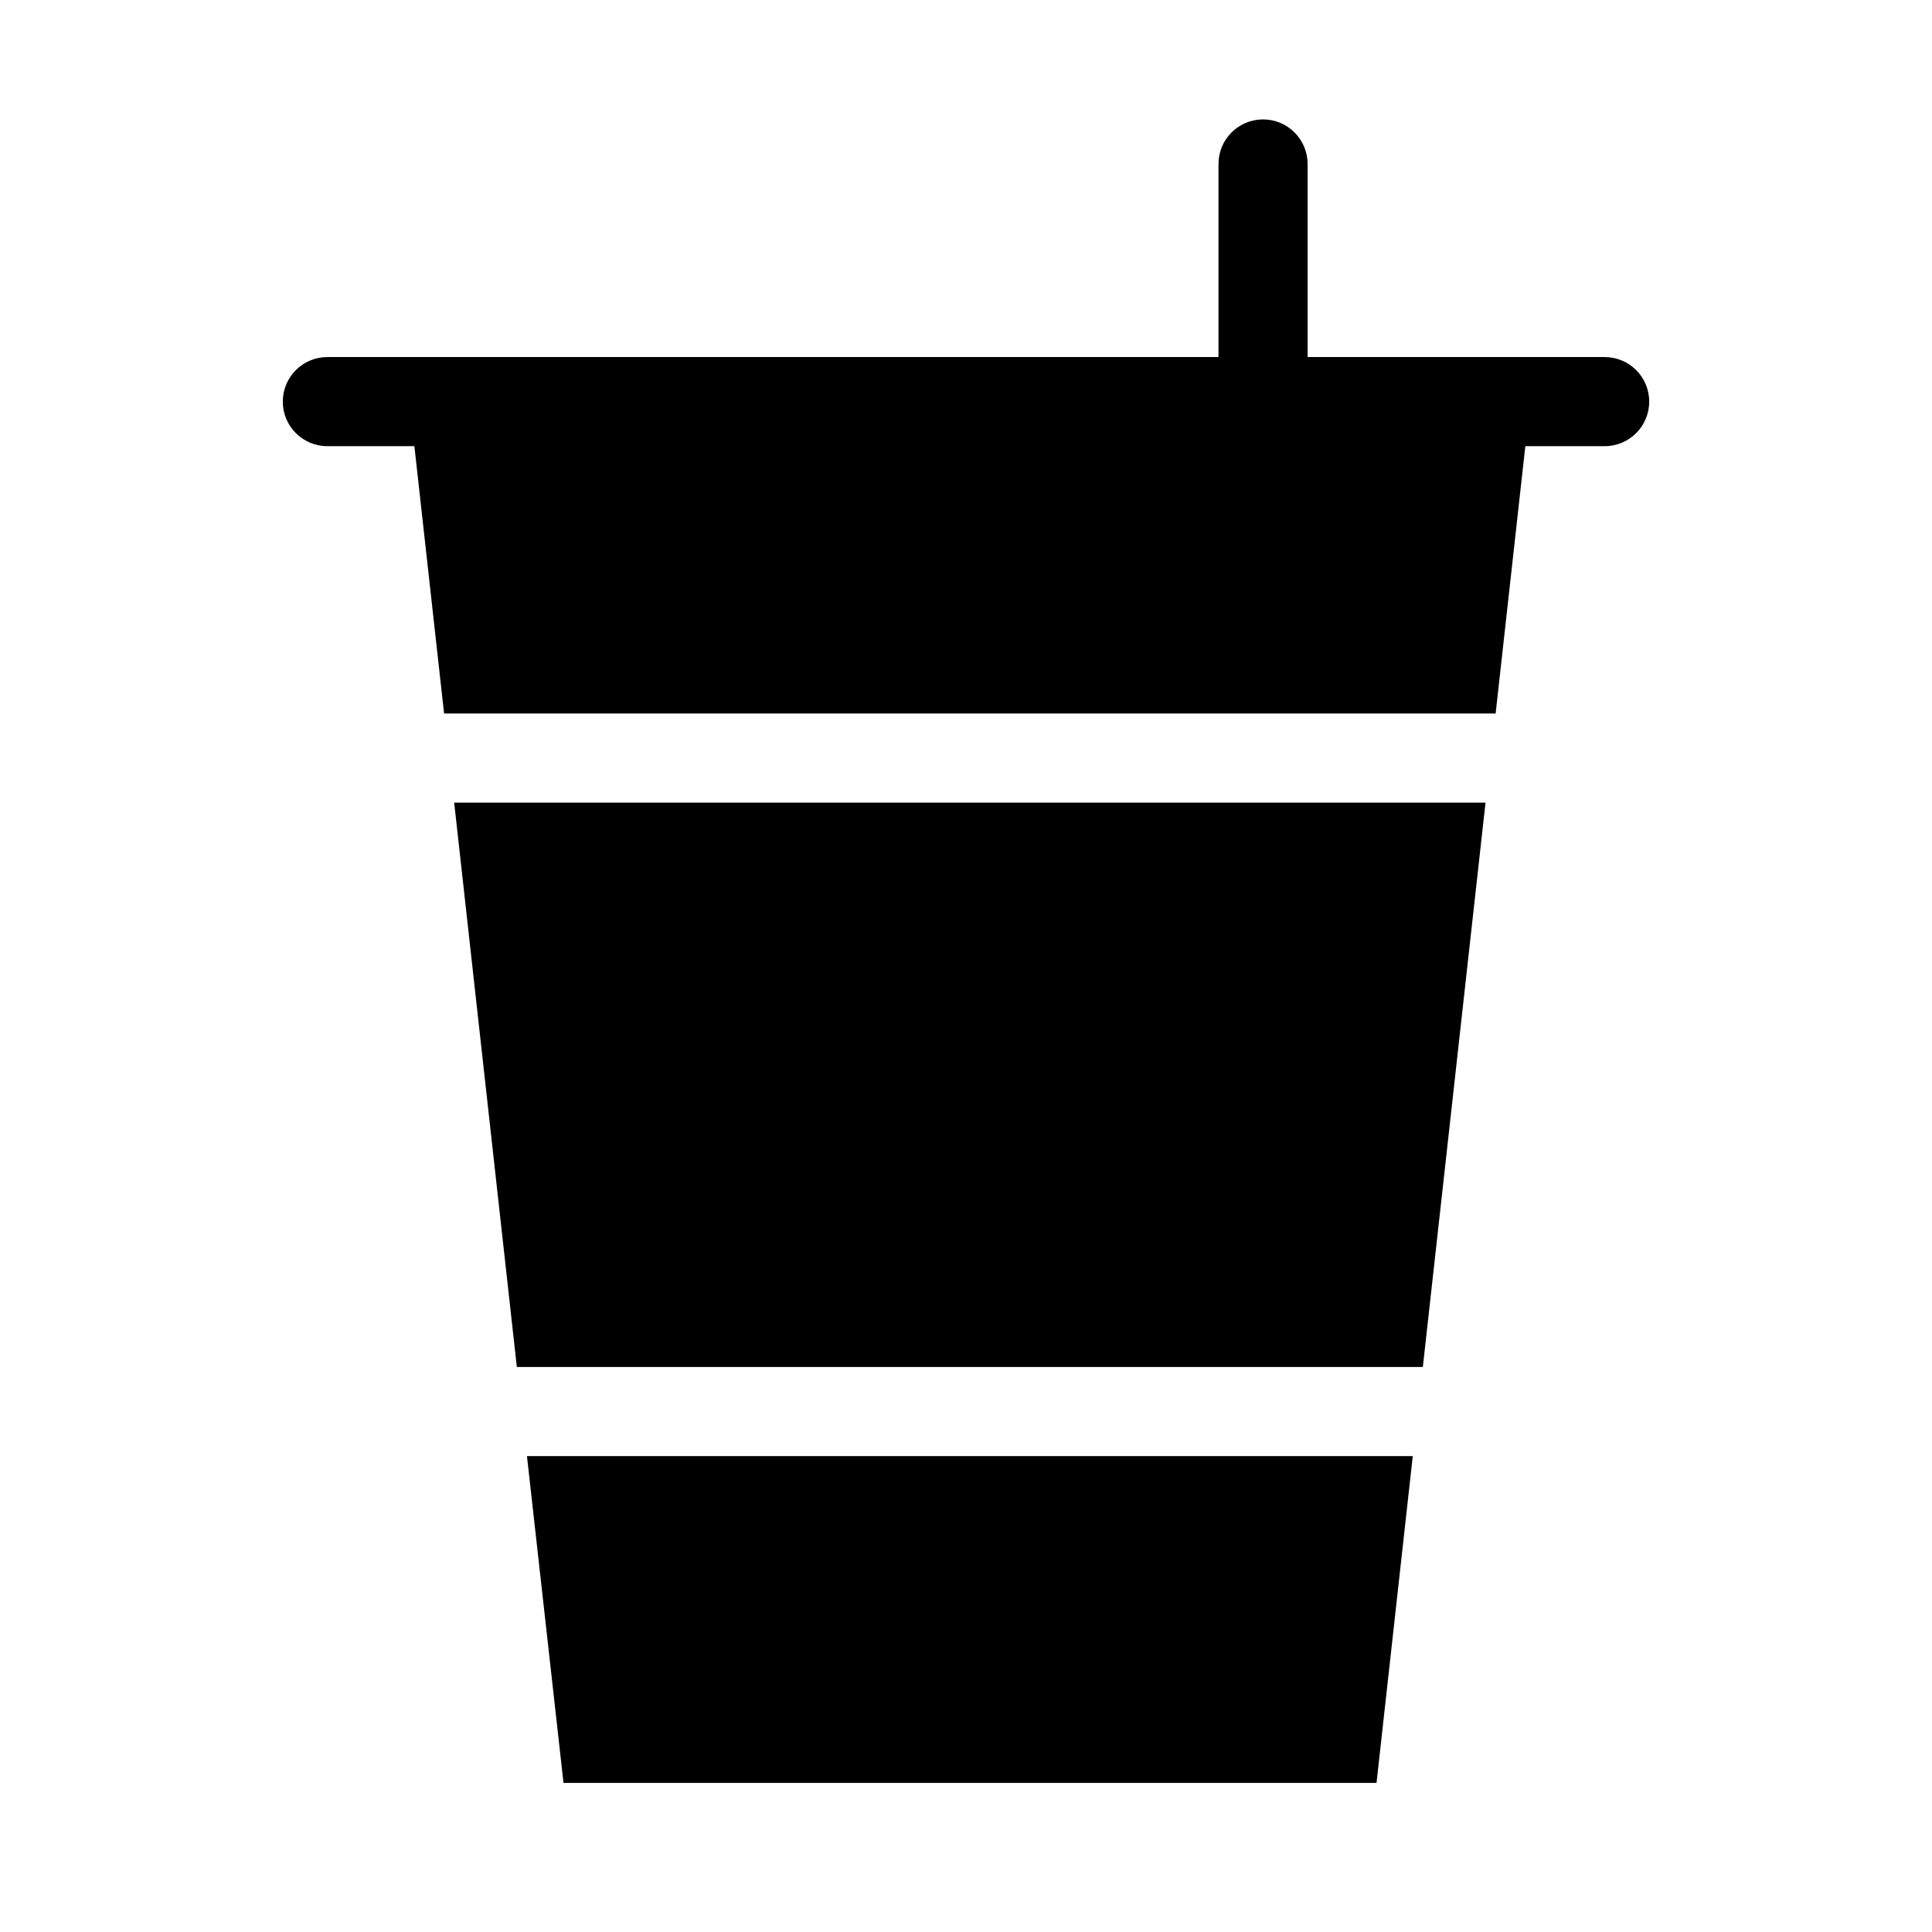 <?xml version="1.0" encoding="UTF-8"?>
<!-- Uploaded to: ICON Repo, www.svgrepo.com, Generator: ICON Repo Mixer Tools -->
<svg fill="#000000" width="800px" height="800px" version="1.1" viewBox="144 144 512 512" xmlns="http://www.w3.org/2000/svg">
 <g>
  <path d="m537.68 356.7h-273.32l16.609 149.57h240.1z"/>
  <path d="m230.75 262.24h23.066l7.871 70.848h278.67l7.871-70.848h21.02c6.523 0 11.809-5.285 11.809-11.809 0-6.519-5.285-11.809-11.809-11.809h-78.719v-51.168c0-6.519-5.289-11.809-11.809-11.809s-11.809 5.289-11.809 11.809v51.168h-236.16c-6.519 0-11.809 5.289-11.809 11.809 0 6.523 5.289 11.809 11.809 11.809z"/>
  <path d="m283.65 529.89 9.684 86.594h215.46l9.605-86.594z"/>
 </g>
</svg>